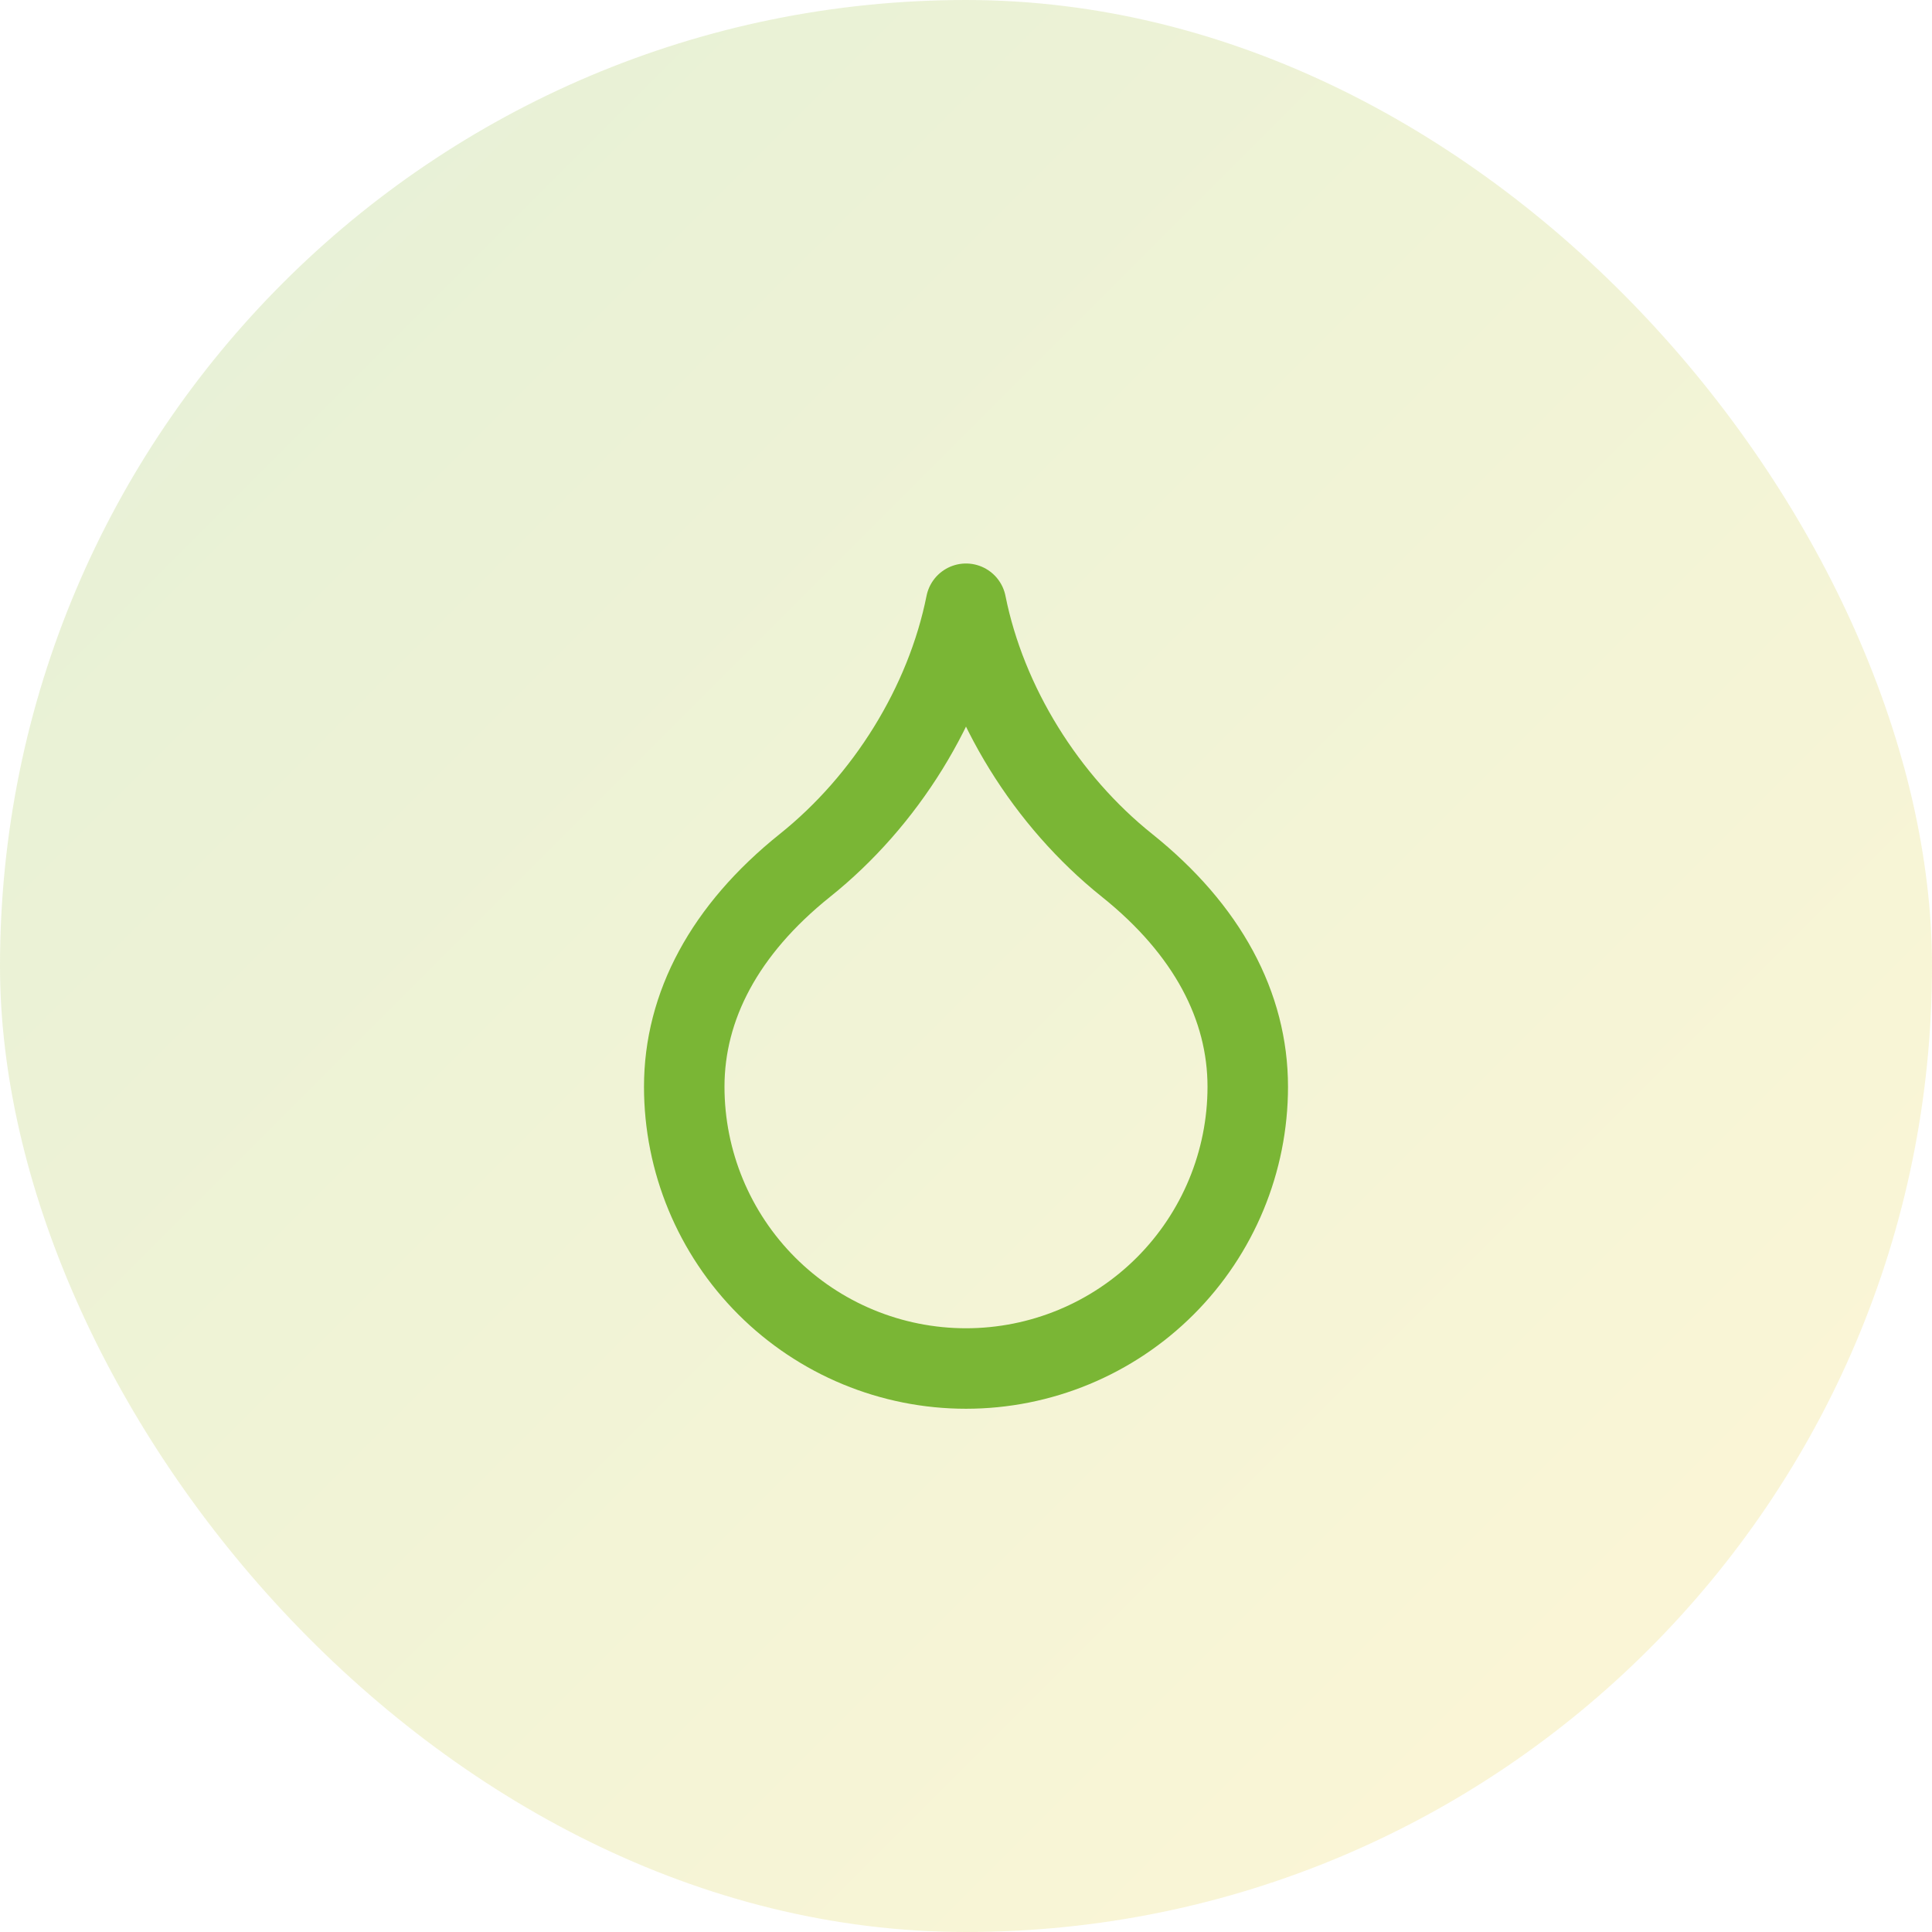 <svg width="80" height="80" viewBox="0 0 80 80" fill="none" xmlns="http://www.w3.org/2000/svg">
<rect width="80" height="80" rx="40" fill="url(#paint0_linear_0_107)"/>
<path d="M40 56.667C43.094 56.667 46.062 55.438 48.25 53.25C50.438 51.062 51.667 48.094 51.667 45C51.667 41.667 50 38.5 46.667 35.833C43.333 33.167 40.833 29.167 40 25C39.167 29.167 36.667 33.167 33.333 35.833C30 38.5 28.333 41.667 28.333 45C28.333 48.094 29.562 51.062 31.75 53.25C33.938 55.438 36.906 56.667 40 56.667Z" stroke="#7AB635" stroke-width="3.333" stroke-linecap="round" stroke-linejoin="round"/>
<defs>
<linearGradient id="paint0_linear_0_107" x1="0" y1="0" x2="80" y2="80" gradientUnits="userSpaceOnUse">
<stop stop-color="#7AB635" stop-opacity="0.2"/>
<stop offset="1" stop-color="#FBD332" stop-opacity="0.2"/>
</linearGradient>
</defs>
</svg>
